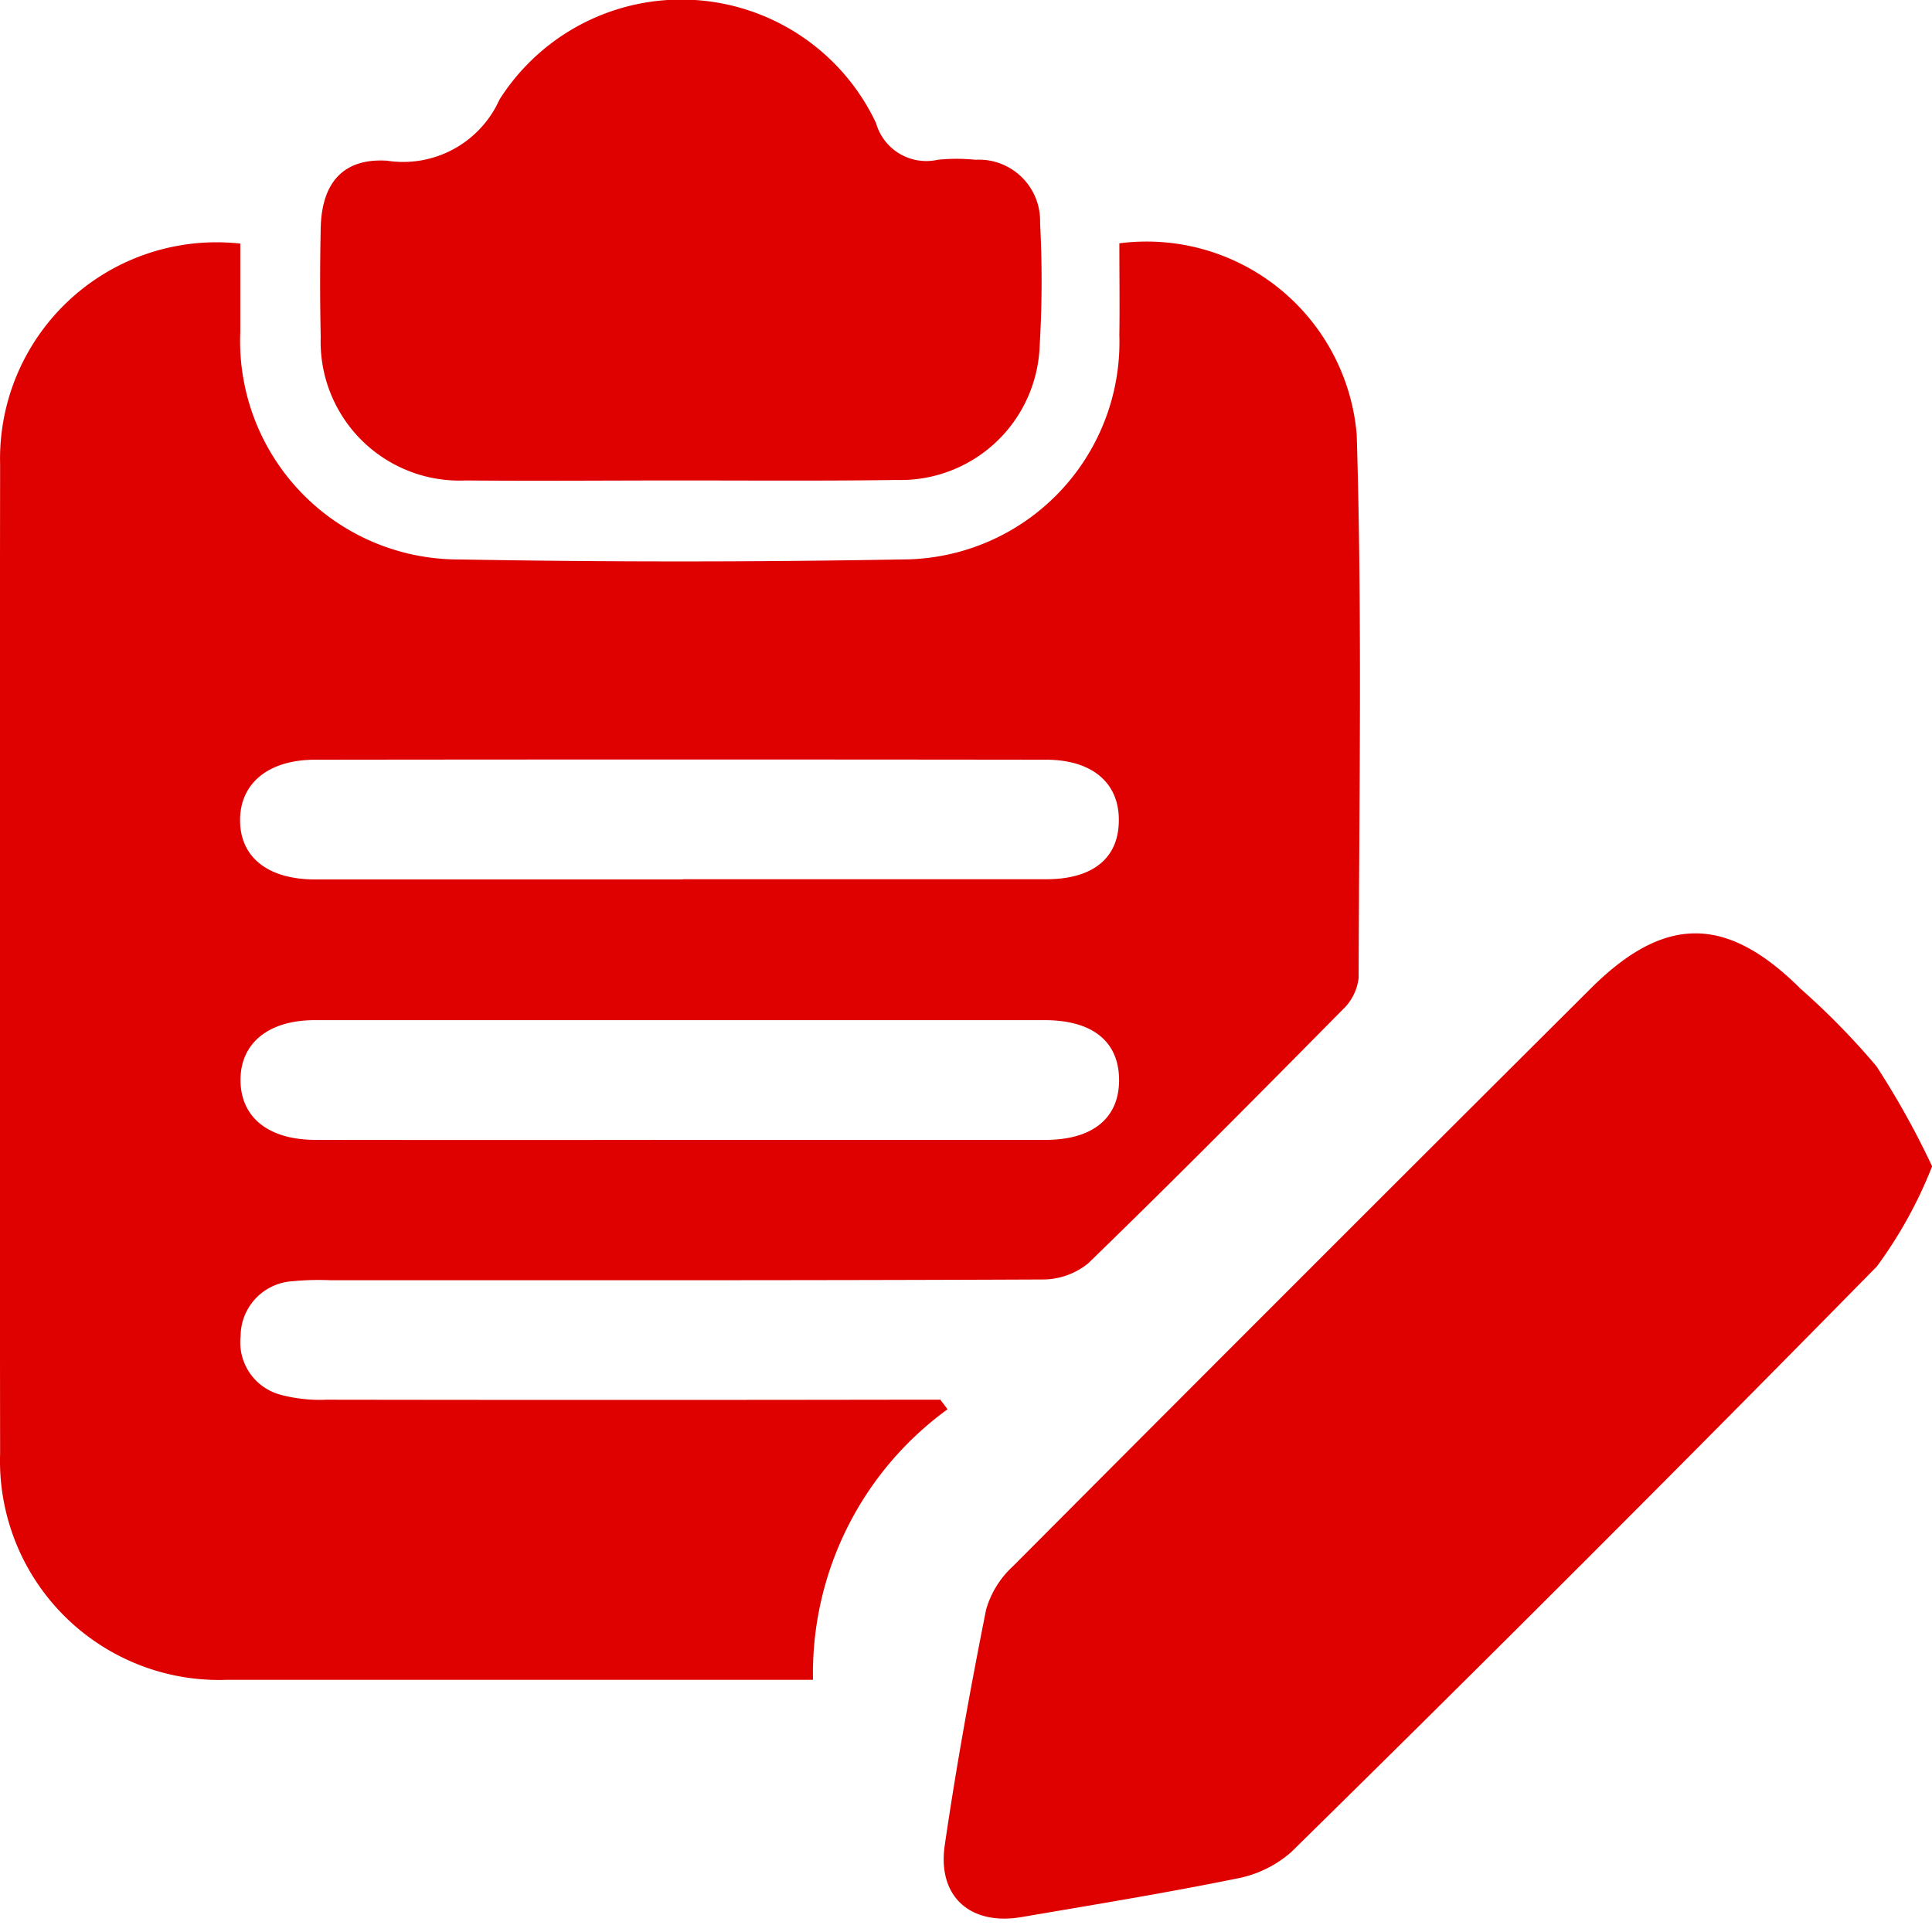 <svg xmlns="http://www.w3.org/2000/svg" width="35" height="35" viewBox="0 0 35 35">
  <g id="register" transform="translate(-2027 -1243)">
    <rect id="Rectangle_11" data-name="Rectangle 11" width="35" height="35" transform="translate(2027 1243)" fill="#fff" opacity="0"/>
    <g id="daftar" transform="translate(1477.683 849.104)">
      <path id="Path_31054" data-name="Path 31054" d="M566.482,439.22a5.913,5.913,0,0,0-2.437,4.9h-10.6a3.969,3.969,0,0,1-4.126-4.1q-.011-8.959,0-17.918a3.922,3.922,0,0,1,4.351-4v1.6a3.958,3.958,0,0,0,3.964,4.122q4,.071,8.014,0a3.938,3.938,0,0,0,3.947-4.06c.008-.559,0-1.12,0-1.667a3.82,3.82,0,0,1,4.3,3.463c.1,3.281.044,6.562.035,9.844a.935.935,0,0,1-.286.572c-1.526,1.545-3.056,3.089-4.614,4.6a1.305,1.305,0,0,1-.833.292c-4.3.019-8.6.013-12.906.013a4.94,4.94,0,0,0-.677.019,1,1,0,0,0-.938.991.984.984,0,0,0,.754,1.073,2.75,2.75,0,0,0,.8.082q5.194.008,10.391,0h.732C566.4,439.111,566.443,439.165,566.482,439.22Zm-4.87-4.881h6.645c.861,0,1.339-.4,1.333-1.094s-.487-1.075-1.35-1.075H555.019c-.842,0-1.351.421-1.345,1.094s.512,1.075,1.362,1.075Q558.323,434.343,561.612,434.339Zm.072-4.722h6.588c.836,0,1.3-.376,1.313-1.037.02-.692-.463-1.125-1.312-1.128q-6.622-.008-13.245,0c-.846,0-1.361.424-1.362,1.094s.5,1.073,1.356,1.075q3.339,0,6.664,0Z" transform="translate(0 -19.793)" fill="#df0000"/>
      <path id="Path_31055" data-name="Path 31055" d="M661.377,491.268a7.964,7.964,0,0,1-1,1.81q-5.257,5.35-10.609,10.609a2.078,2.078,0,0,1-1.009.483c-1.284.261-2.578.472-3.872.693-.93.16-1.531-.369-1.395-1.3.209-1.431.467-2.855.75-4.273a1.71,1.71,0,0,1,.49-.786q5.222-5.243,10.465-10.465c1.345-1.339,2.466-1.32,3.8.008a13.375,13.375,0,0,1,1.375,1.405,15.233,15.233,0,0,1,1.01,1.817Z" transform="translate(-77.06 -76.238)" fill="#df0000"/>
      <path id="Path_31056" data-name="Path 31056" d="M587.774,402.6c-1.29,0-2.579.011-3.867,0A2.516,2.516,0,0,1,581.282,400q-.021-.984,0-1.969c.016-.814.4-1.273,1.2-1.224a1.912,1.912,0,0,0,2.038-1.106,3.9,3.9,0,0,1,6.822.424.946.946,0,0,0,1.12.665,3.377,3.377,0,0,1,.677,0,1.11,1.11,0,0,1,1.175,1.144,19.959,19.959,0,0,1-.008,2.237,2.522,2.522,0,0,1-2.6,2.42C590.4,402.61,589.085,402.6,587.774,402.6Z" transform="translate(-26.155 0)" fill="#df0000"/>
    </g>
  </g>
</svg>
